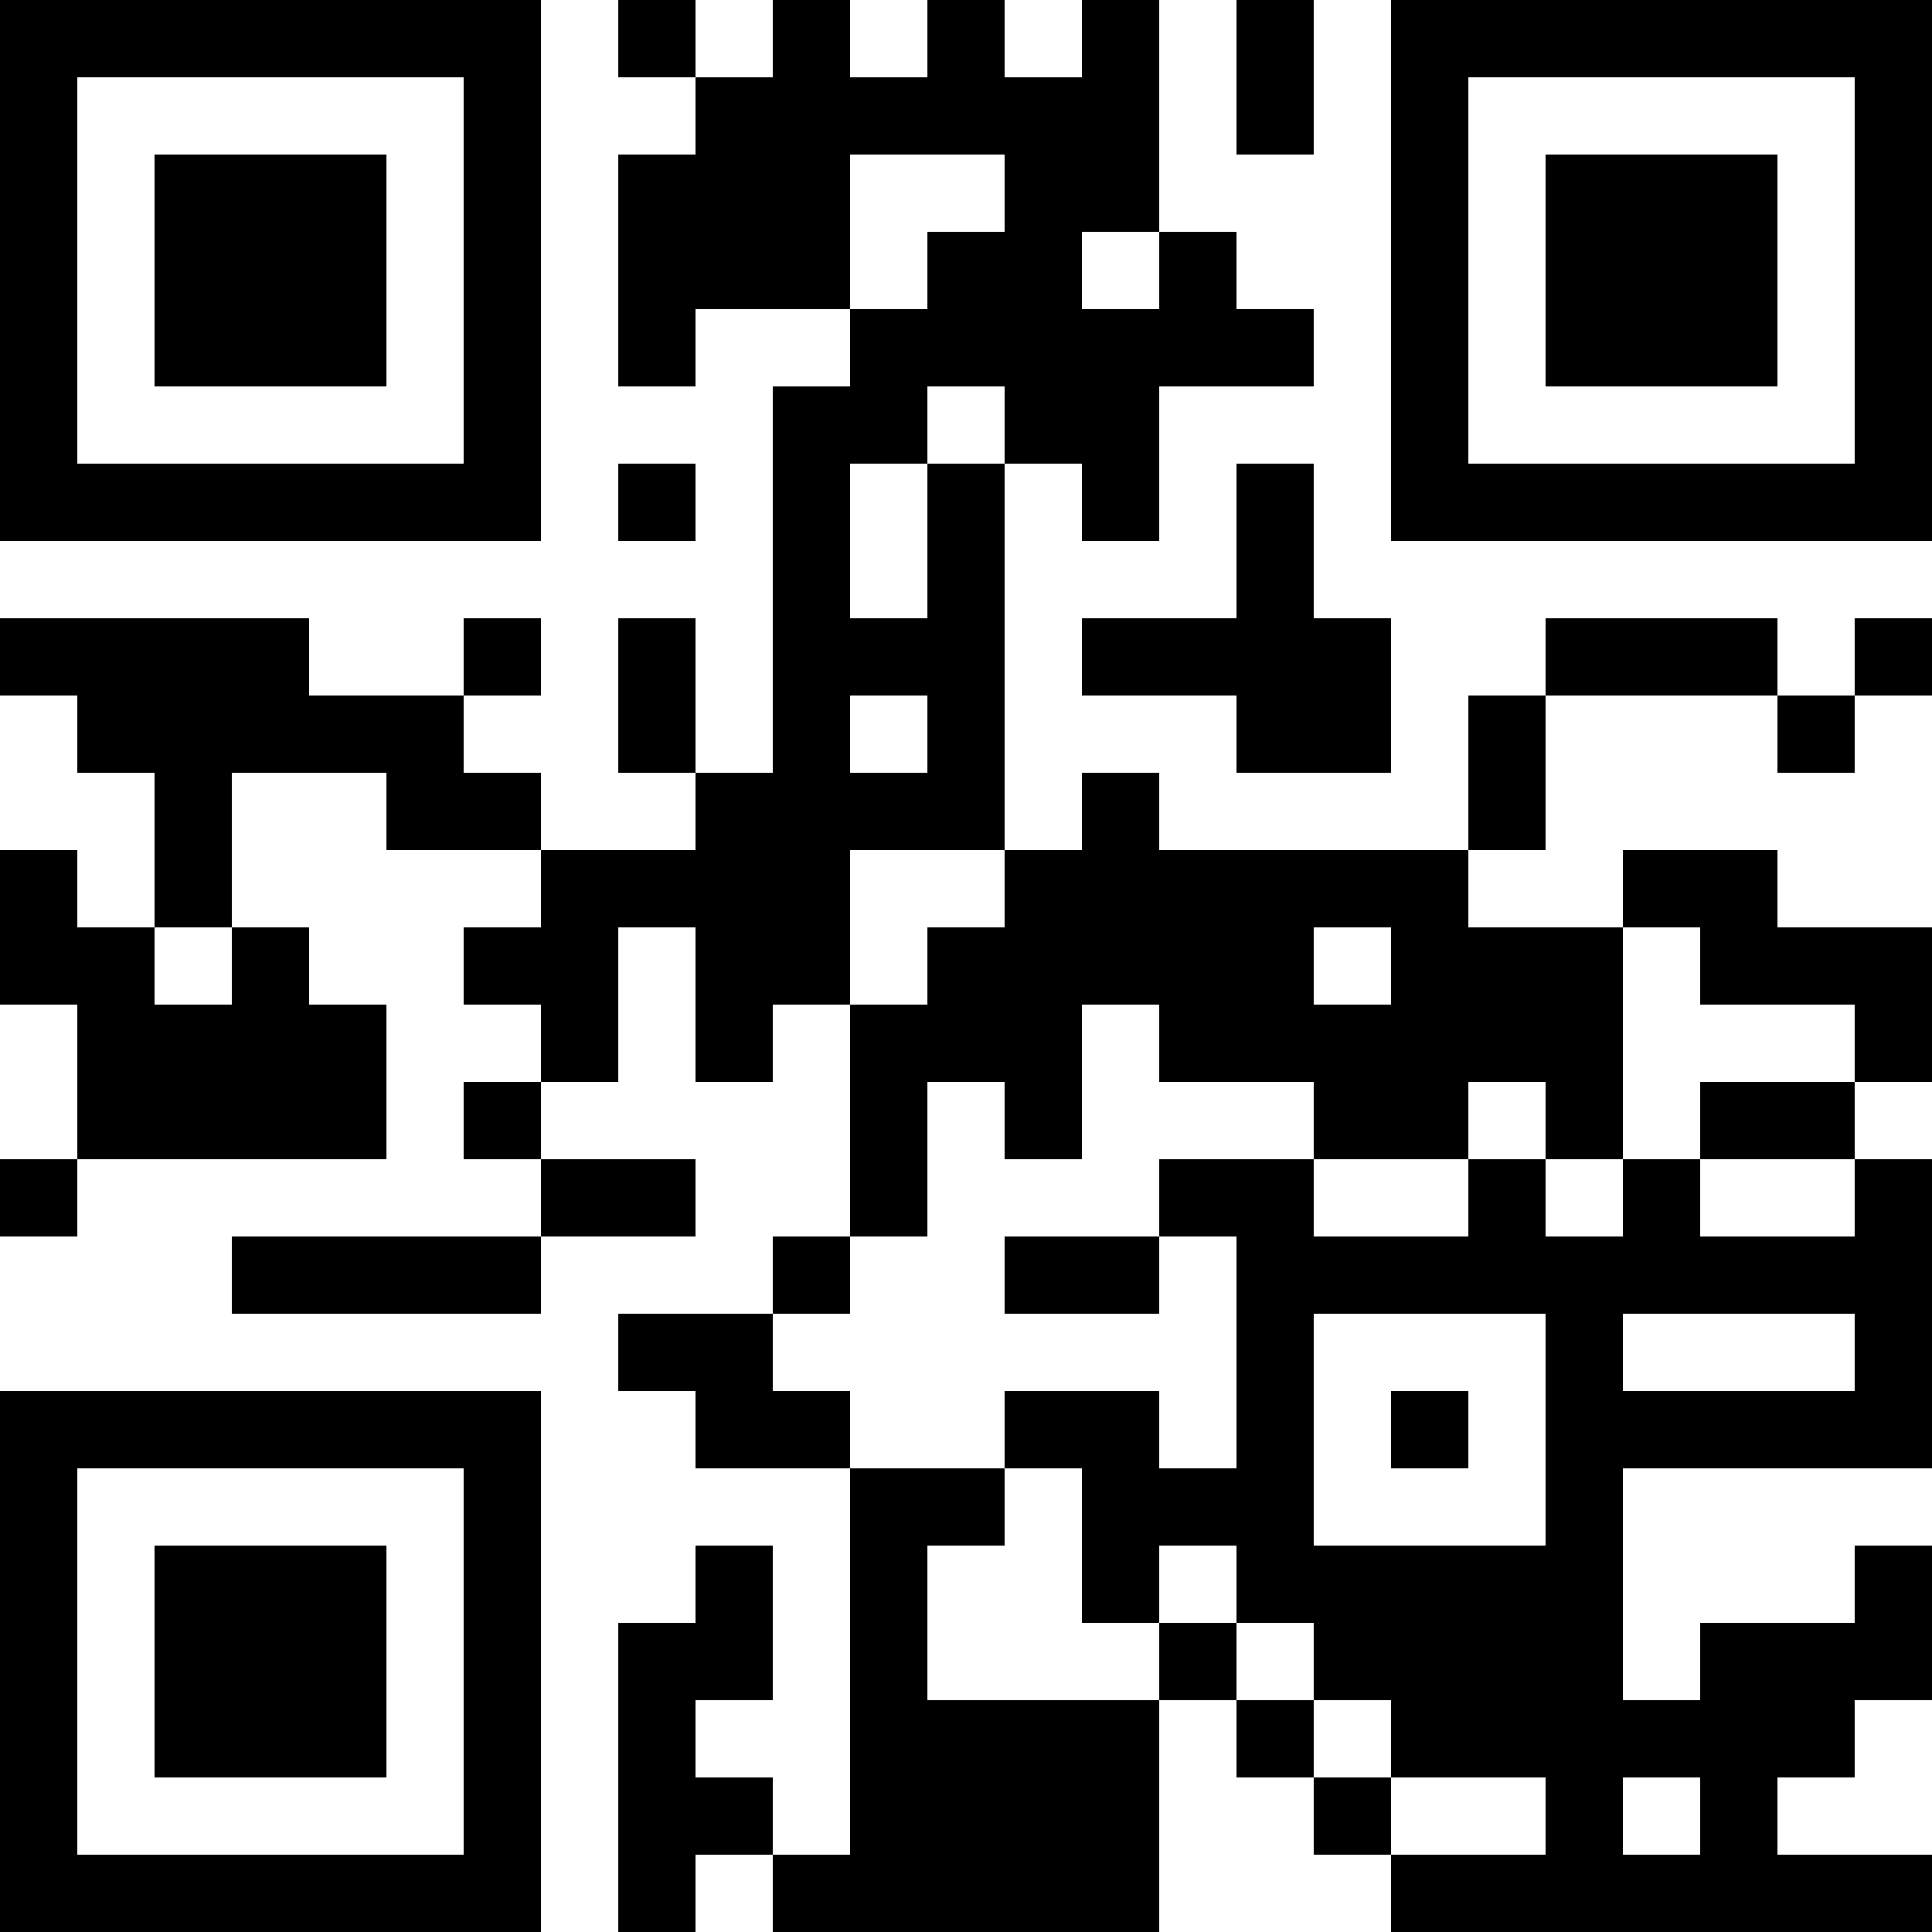 <?xml version="1.0" encoding="UTF-8"?>
<svg xmlns="http://www.w3.org/2000/svg" version="1.1" width="300" height="300" viewBox="0 0 300 300"><rect x="0" y="0" width="300" height="300" fill="#ffffff"/><g transform="scale(12)"><g transform="translate(0,0)"><path fill-rule="evenodd" d="M8 0L8 1L9 1L9 2L8 2L8 5L9 5L9 4L11 4L11 5L10 5L10 10L9 10L9 8L8 8L8 10L9 10L9 11L7 11L7 10L6 10L6 9L7 9L7 8L6 8L6 9L4 9L4 8L0 8L0 9L1 9L1 10L2 10L2 12L1 12L1 11L0 11L0 13L1 13L1 15L0 15L0 16L1 16L1 15L5 15L5 13L4 13L4 12L3 12L3 10L5 10L5 11L7 11L7 12L6 12L6 13L7 13L7 14L6 14L6 15L7 15L7 16L3 16L3 17L7 17L7 16L9 16L9 15L7 15L7 14L8 14L8 12L9 12L9 14L10 14L10 13L11 13L11 16L10 16L10 17L8 17L8 18L9 18L9 19L11 19L11 24L10 24L10 23L9 23L9 22L10 22L10 20L9 20L9 21L8 21L8 25L9 25L9 24L10 24L10 25L15 25L15 22L16 22L16 23L17 23L17 24L18 24L18 25L25 25L25 24L23 24L23 23L24 23L24 22L25 22L25 20L24 20L24 21L22 21L22 22L21 22L21 19L25 19L25 15L24 15L24 14L25 14L25 12L23 12L23 11L21 11L21 12L19 12L19 11L20 11L20 9L23 9L23 10L24 10L24 9L25 9L25 8L24 8L24 9L23 9L23 8L20 8L20 9L19 9L19 11L15 11L15 10L14 10L14 11L13 11L13 6L14 6L14 7L15 7L15 5L17 5L17 4L16 4L16 3L15 3L15 0L14 0L14 1L13 1L13 0L12 0L12 1L11 1L11 0L10 0L10 1L9 1L9 0ZM16 0L16 2L17 2L17 0ZM11 2L11 4L12 4L12 3L13 3L13 2ZM14 3L14 4L15 4L15 3ZM12 5L12 6L11 6L11 8L12 8L12 6L13 6L13 5ZM8 6L8 7L9 7L9 6ZM16 6L16 8L14 8L14 9L16 9L16 10L18 10L18 8L17 8L17 6ZM11 9L11 10L12 10L12 9ZM11 11L11 13L12 13L12 12L13 12L13 11ZM2 12L2 13L3 13L3 12ZM17 12L17 13L18 13L18 12ZM21 12L21 15L20 15L20 14L19 14L19 15L17 15L17 14L15 14L15 13L14 13L14 15L13 15L13 14L12 14L12 16L11 16L11 17L10 17L10 18L11 18L11 19L13 19L13 20L12 20L12 22L15 22L15 21L16 21L16 22L17 22L17 23L18 23L18 24L20 24L20 23L18 23L18 22L17 22L17 21L16 21L16 20L15 20L15 21L14 21L14 19L13 19L13 18L15 18L15 19L16 19L16 16L15 16L15 15L17 15L17 16L19 16L19 15L20 15L20 16L21 16L21 15L22 15L22 16L24 16L24 15L22 15L22 14L24 14L24 13L22 13L22 12ZM13 16L13 17L15 17L15 16ZM17 17L17 20L20 20L20 17ZM21 17L21 18L24 18L24 17ZM18 18L18 19L19 19L19 18ZM21 23L21 24L22 24L22 23ZM0 0L0 7L7 7L7 0ZM1 1L1 6L6 6L6 1ZM2 2L2 5L5 5L5 2ZM18 0L18 7L25 7L25 0ZM19 1L19 6L24 6L24 1ZM20 2L20 5L23 5L23 2ZM0 18L0 25L7 25L7 18ZM1 19L1 24L6 24L6 19ZM2 20L2 23L5 23L5 20Z" fill="#000000"/></g></g></svg>
